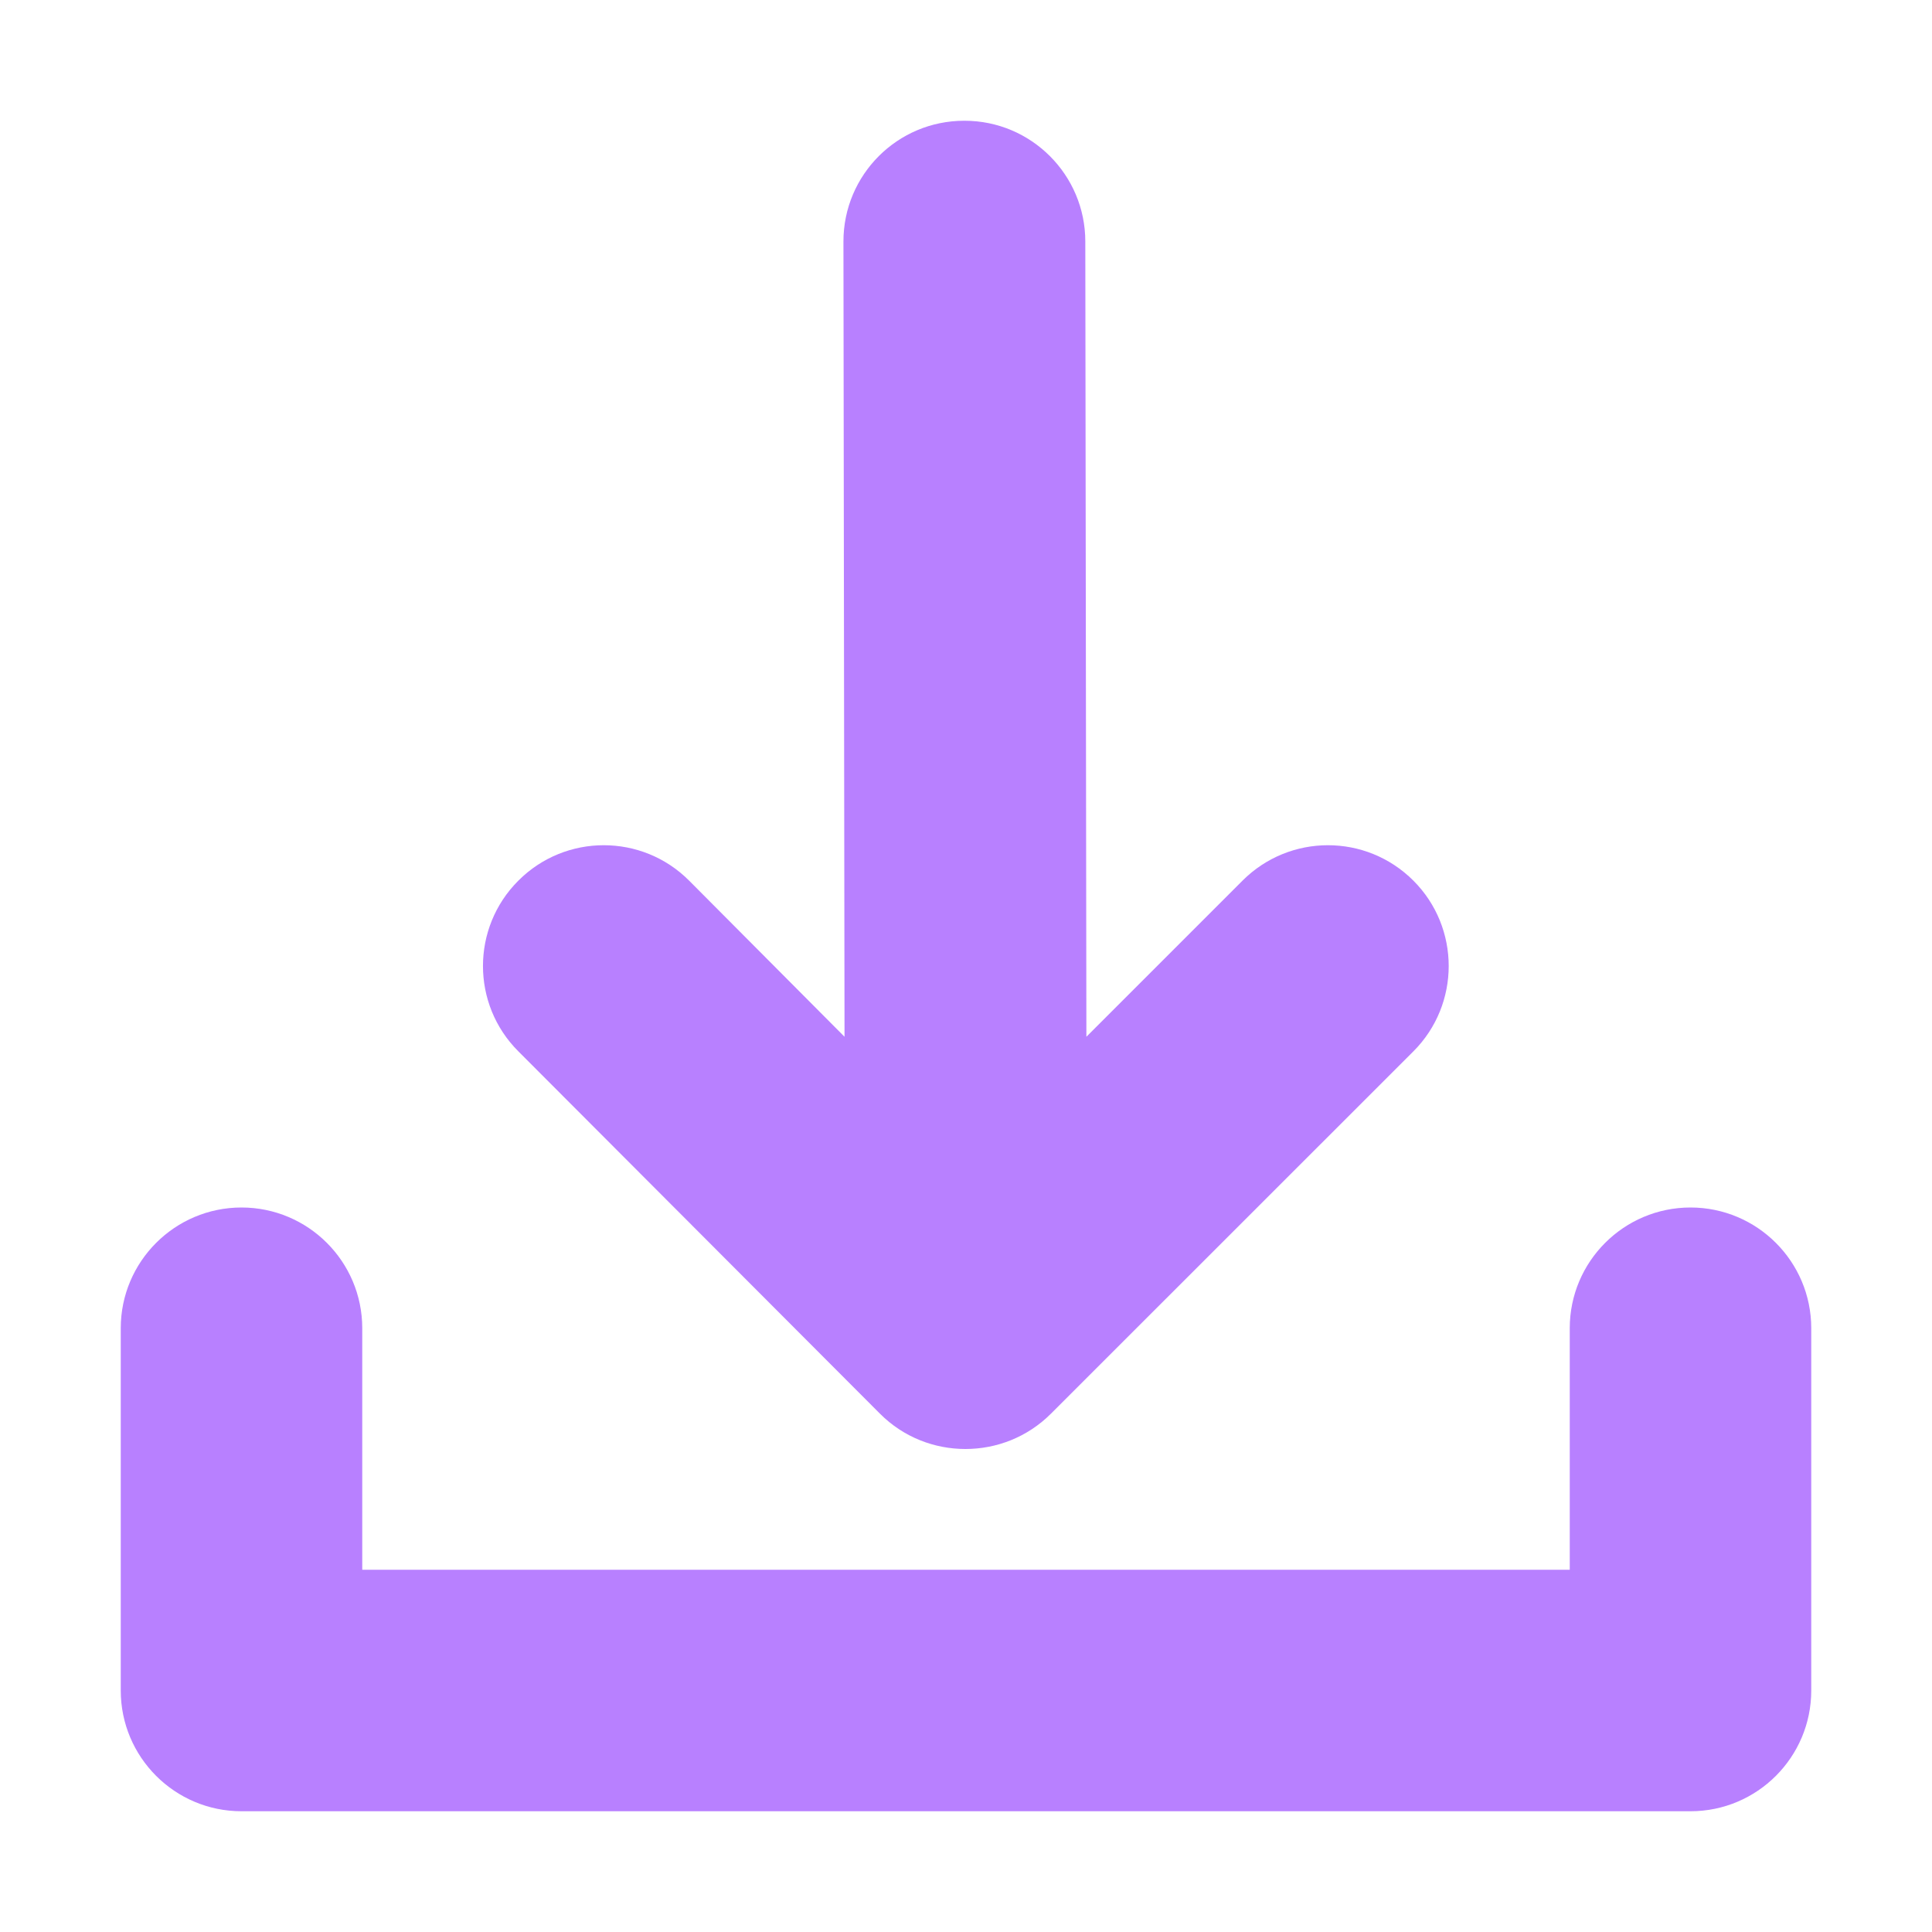 <svg width="16" height="16" viewBox="0 0 16 16" fill="none" xmlns="http://www.w3.org/2000/svg">
<path d="M6.985 2C6.985 1.448 7.432 1 7.985 1H7.988C8.54 1 8.988 1.448 8.988 2L8.997 8.586L10.29 7.293C10.681 6.902 11.314 6.902 11.705 7.293C12.095 7.683 12.095 8.317 11.705 8.707L8.704 11.707C8.508 11.903 8.252 12 7.995 12C7.739 12 7.482 11.903 7.287 11.707L4.293 8.707C3.902 8.317 3.902 7.683 4.293 7.293C4.683 6.902 5.317 6.902 5.707 7.293L6.994 8.586L6.985 2Z" fill="#B880FF"/>
<path d="M3 11V13H13V11C13 10.448 13.448 10 14 10C14.552 10 15 10.448 15 11V14C15 14.552 14.552 15 14 15H2C1.448 15 1 14.552 1 14V11C1 10.448 1.448 10 2 10C2.552 10 3 10.448 3 11Z" fill="#B880FF"/>
</svg>

